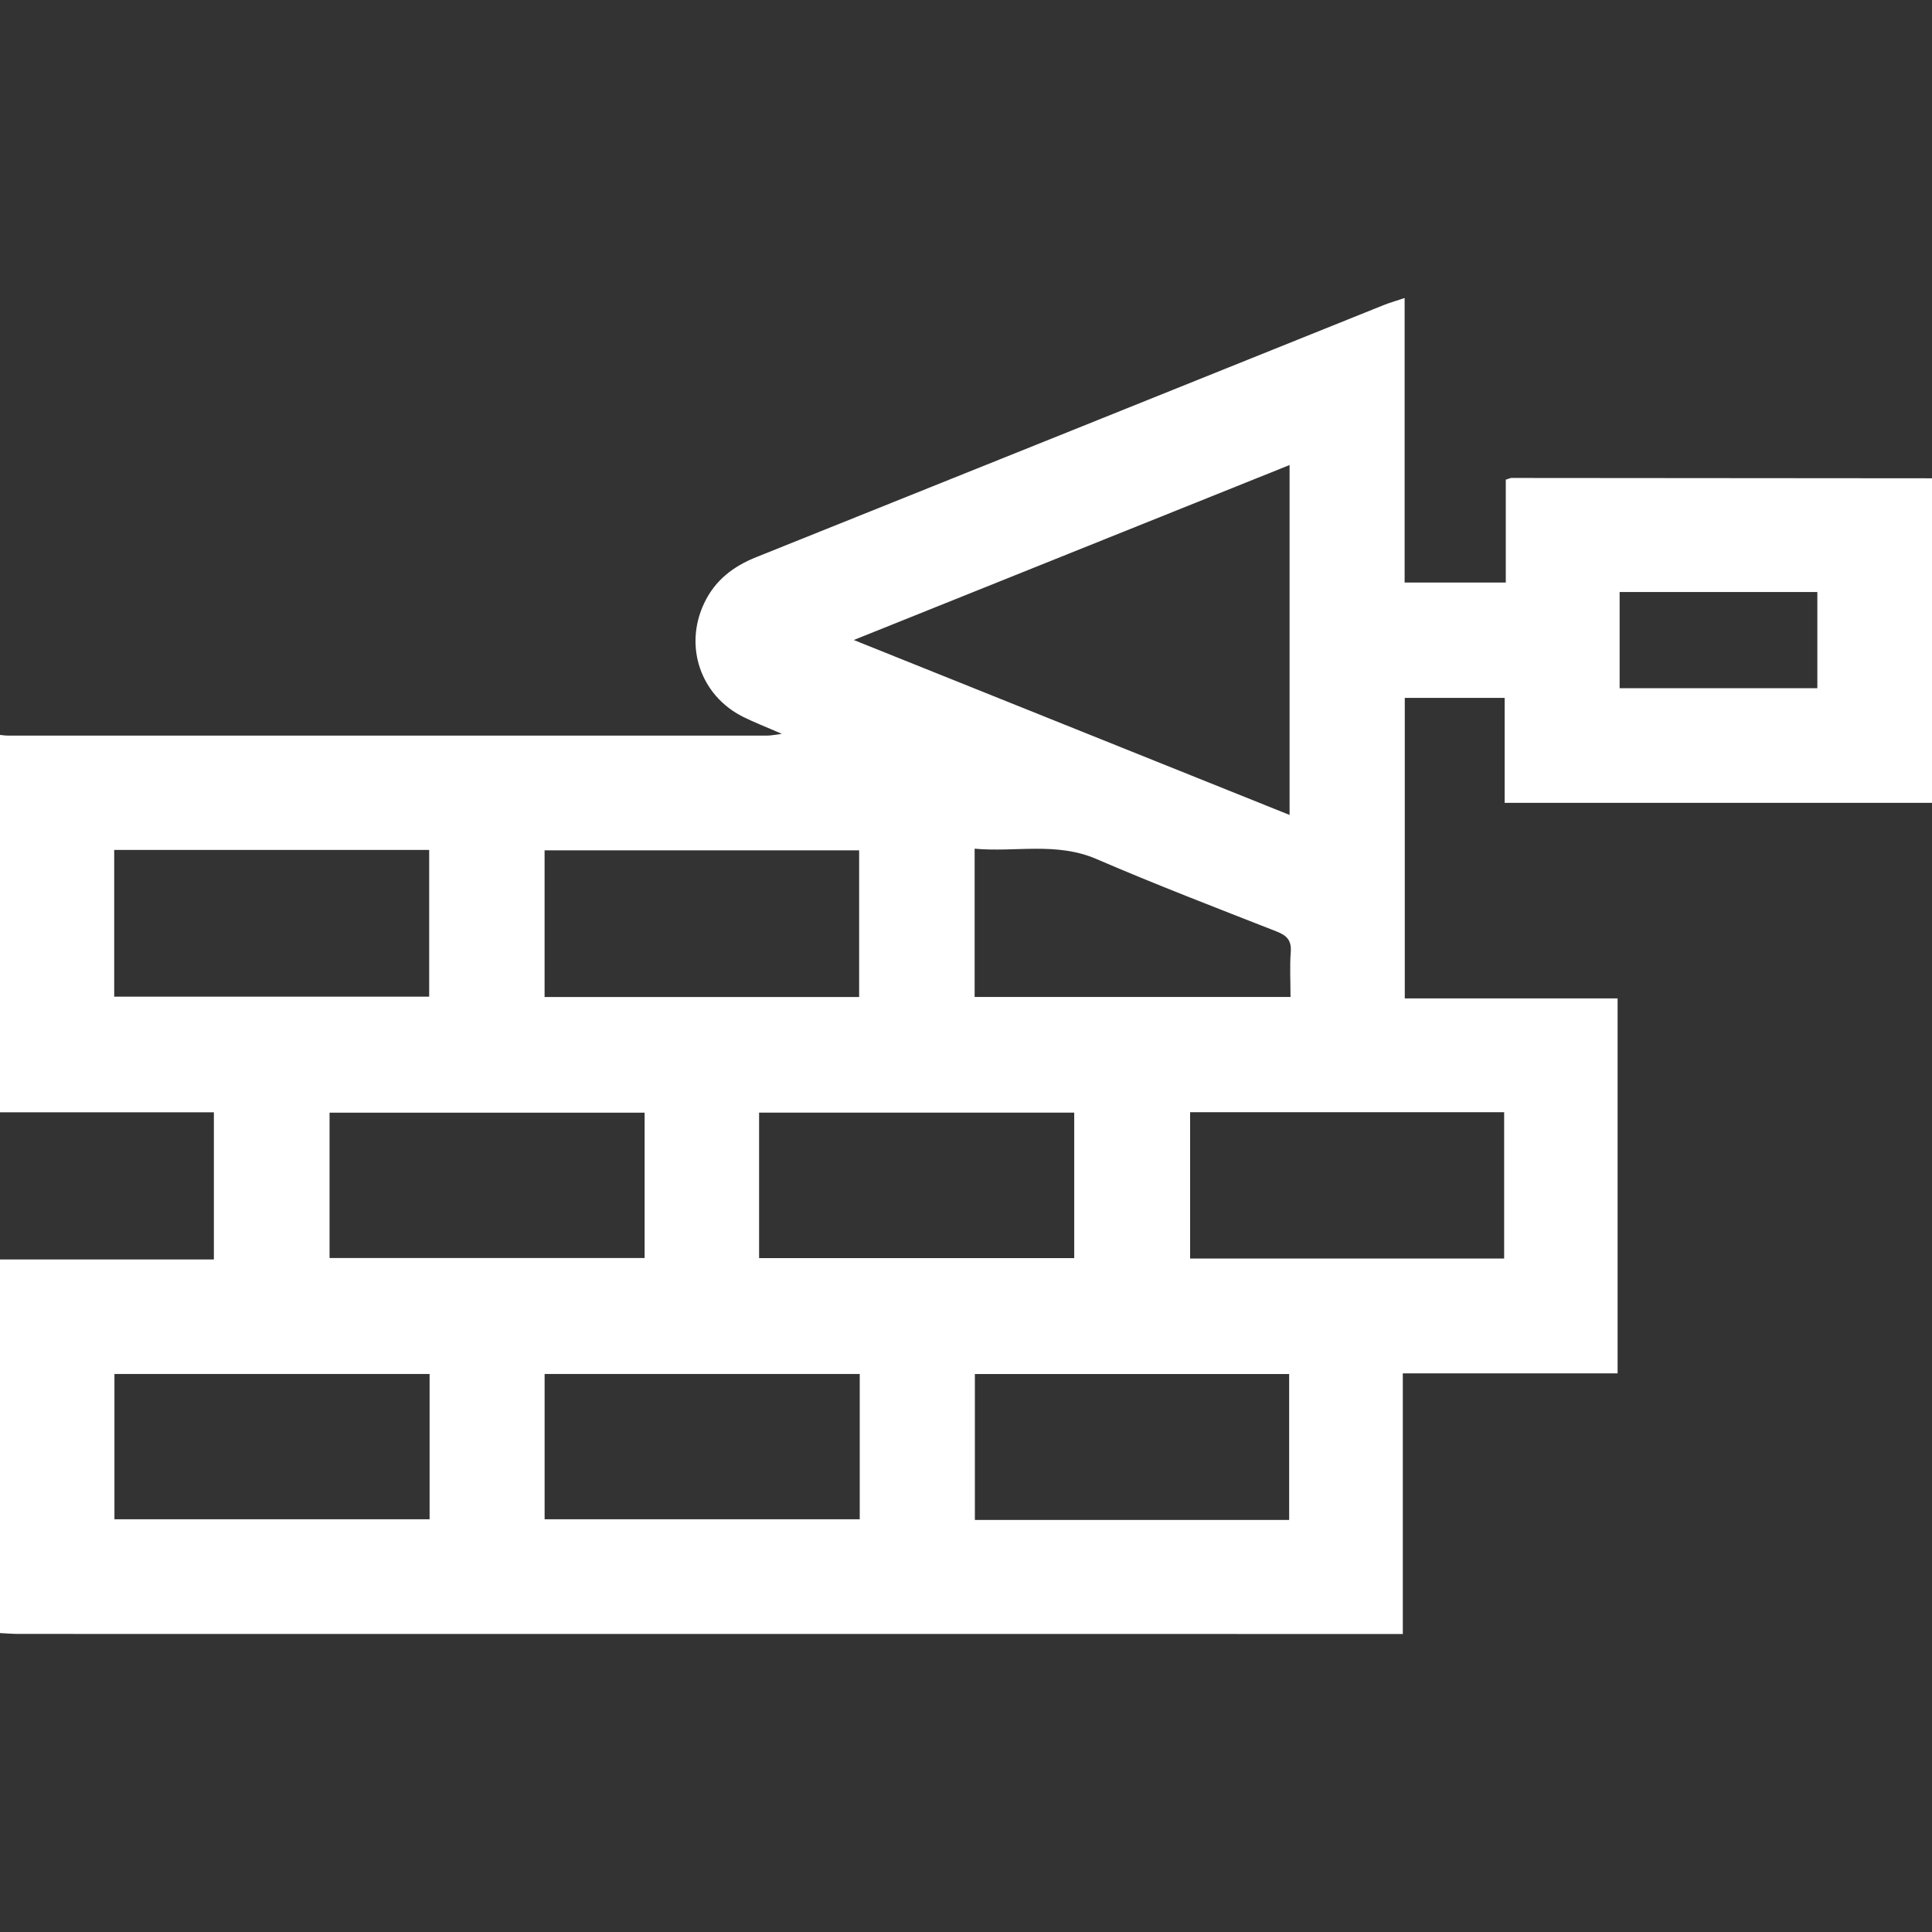 <?xml version="1.0" encoding="utf-8"?>
<!-- Generator: Adobe Illustrator 16.0.0, SVG Export Plug-In . SVG Version: 6.00 Build 0)  -->
<!DOCTYPE svg PUBLIC "-//W3C//DTD SVG 1.1//EN" "http://www.w3.org/Graphics/SVG/1.1/DTD/svg11.dtd">
<svg version="1.1" id="Layer_1" xmlns="http://www.w3.org/2000/svg" xmlns:xlink="http://www.w3.org/1999/xlink" x="0px" y="0px"
	 width="64px" height="64px" viewBox="0 0 64 64" enable-background="new 0 0 64 64" xml:space="preserve">
<rect x="0" y="0" width="64" height="64" fill="#333333" stroke="none"/>
<path fill="#FFFFFF" d="M53.652,22.797h6.55v-3.186h-6.55V22.797z M42.75,33.025c0-0.537-0.028-1.016,0.008-1.492
	c0.028-0.379-0.129-0.544-0.468-0.676c-1.995-0.783-3.995-1.549-5.959-2.397c-1.34-0.58-2.691-0.221-4.045-0.346v4.911H42.75z
	 M42.706,45.517H32.294v4.833h10.411V45.517z M28.48,45.515H18.041v4.813H28.48V45.515z M14.231,45.515H3.791v4.813h10.44V45.515z
	 M39.424,41.69h10.403v-4.847H39.424V41.69z M25.146,41.676h10.439v-4.819H25.146V41.676z M21.353,36.859H10.917v4.815h10.437
	V36.859z M28.46,28.168H18.04v4.86h10.42V28.168z M3.783,33.016h10.434v-4.861H3.783V33.016z M42.719,26.996V15.405
	c-4.8,1.925-9.54,3.829-14.437,5.796C33.186,23.168,37.919,25.07,42.719,26.996 M64,15.844v10.751H49.843v-3.476h-3.308v9.954h7.05
	v12.422H46.47v8.633h-0.677c-15.058,0-30.114,0-45.171-0.002c-0.207,0-0.414-0.018-0.622-0.028V41.722h7.085v-4.875H0V24.345
	c0.083,0.008,0.166,0.022,0.25,0.022c8.391,0.001,16.784,0.001,25.178,0c0.106,0,0.211-0.023,0.472-0.057
	c-0.53-0.232-0.916-0.38-1.283-0.563c-1.416-0.708-1.966-2.342-1.29-3.766c0.359-0.758,0.959-1.219,1.728-1.526
	c6.927-2.776,13.852-5.563,20.777-8.347c0.201-0.081,0.412-0.139,0.698-0.236v9.425h3.351v-3.407
	c0.111-0.034,0.147-0.057,0.186-0.057C54.712,15.837,59.355,15.84,64,15.844"/>
</svg>
